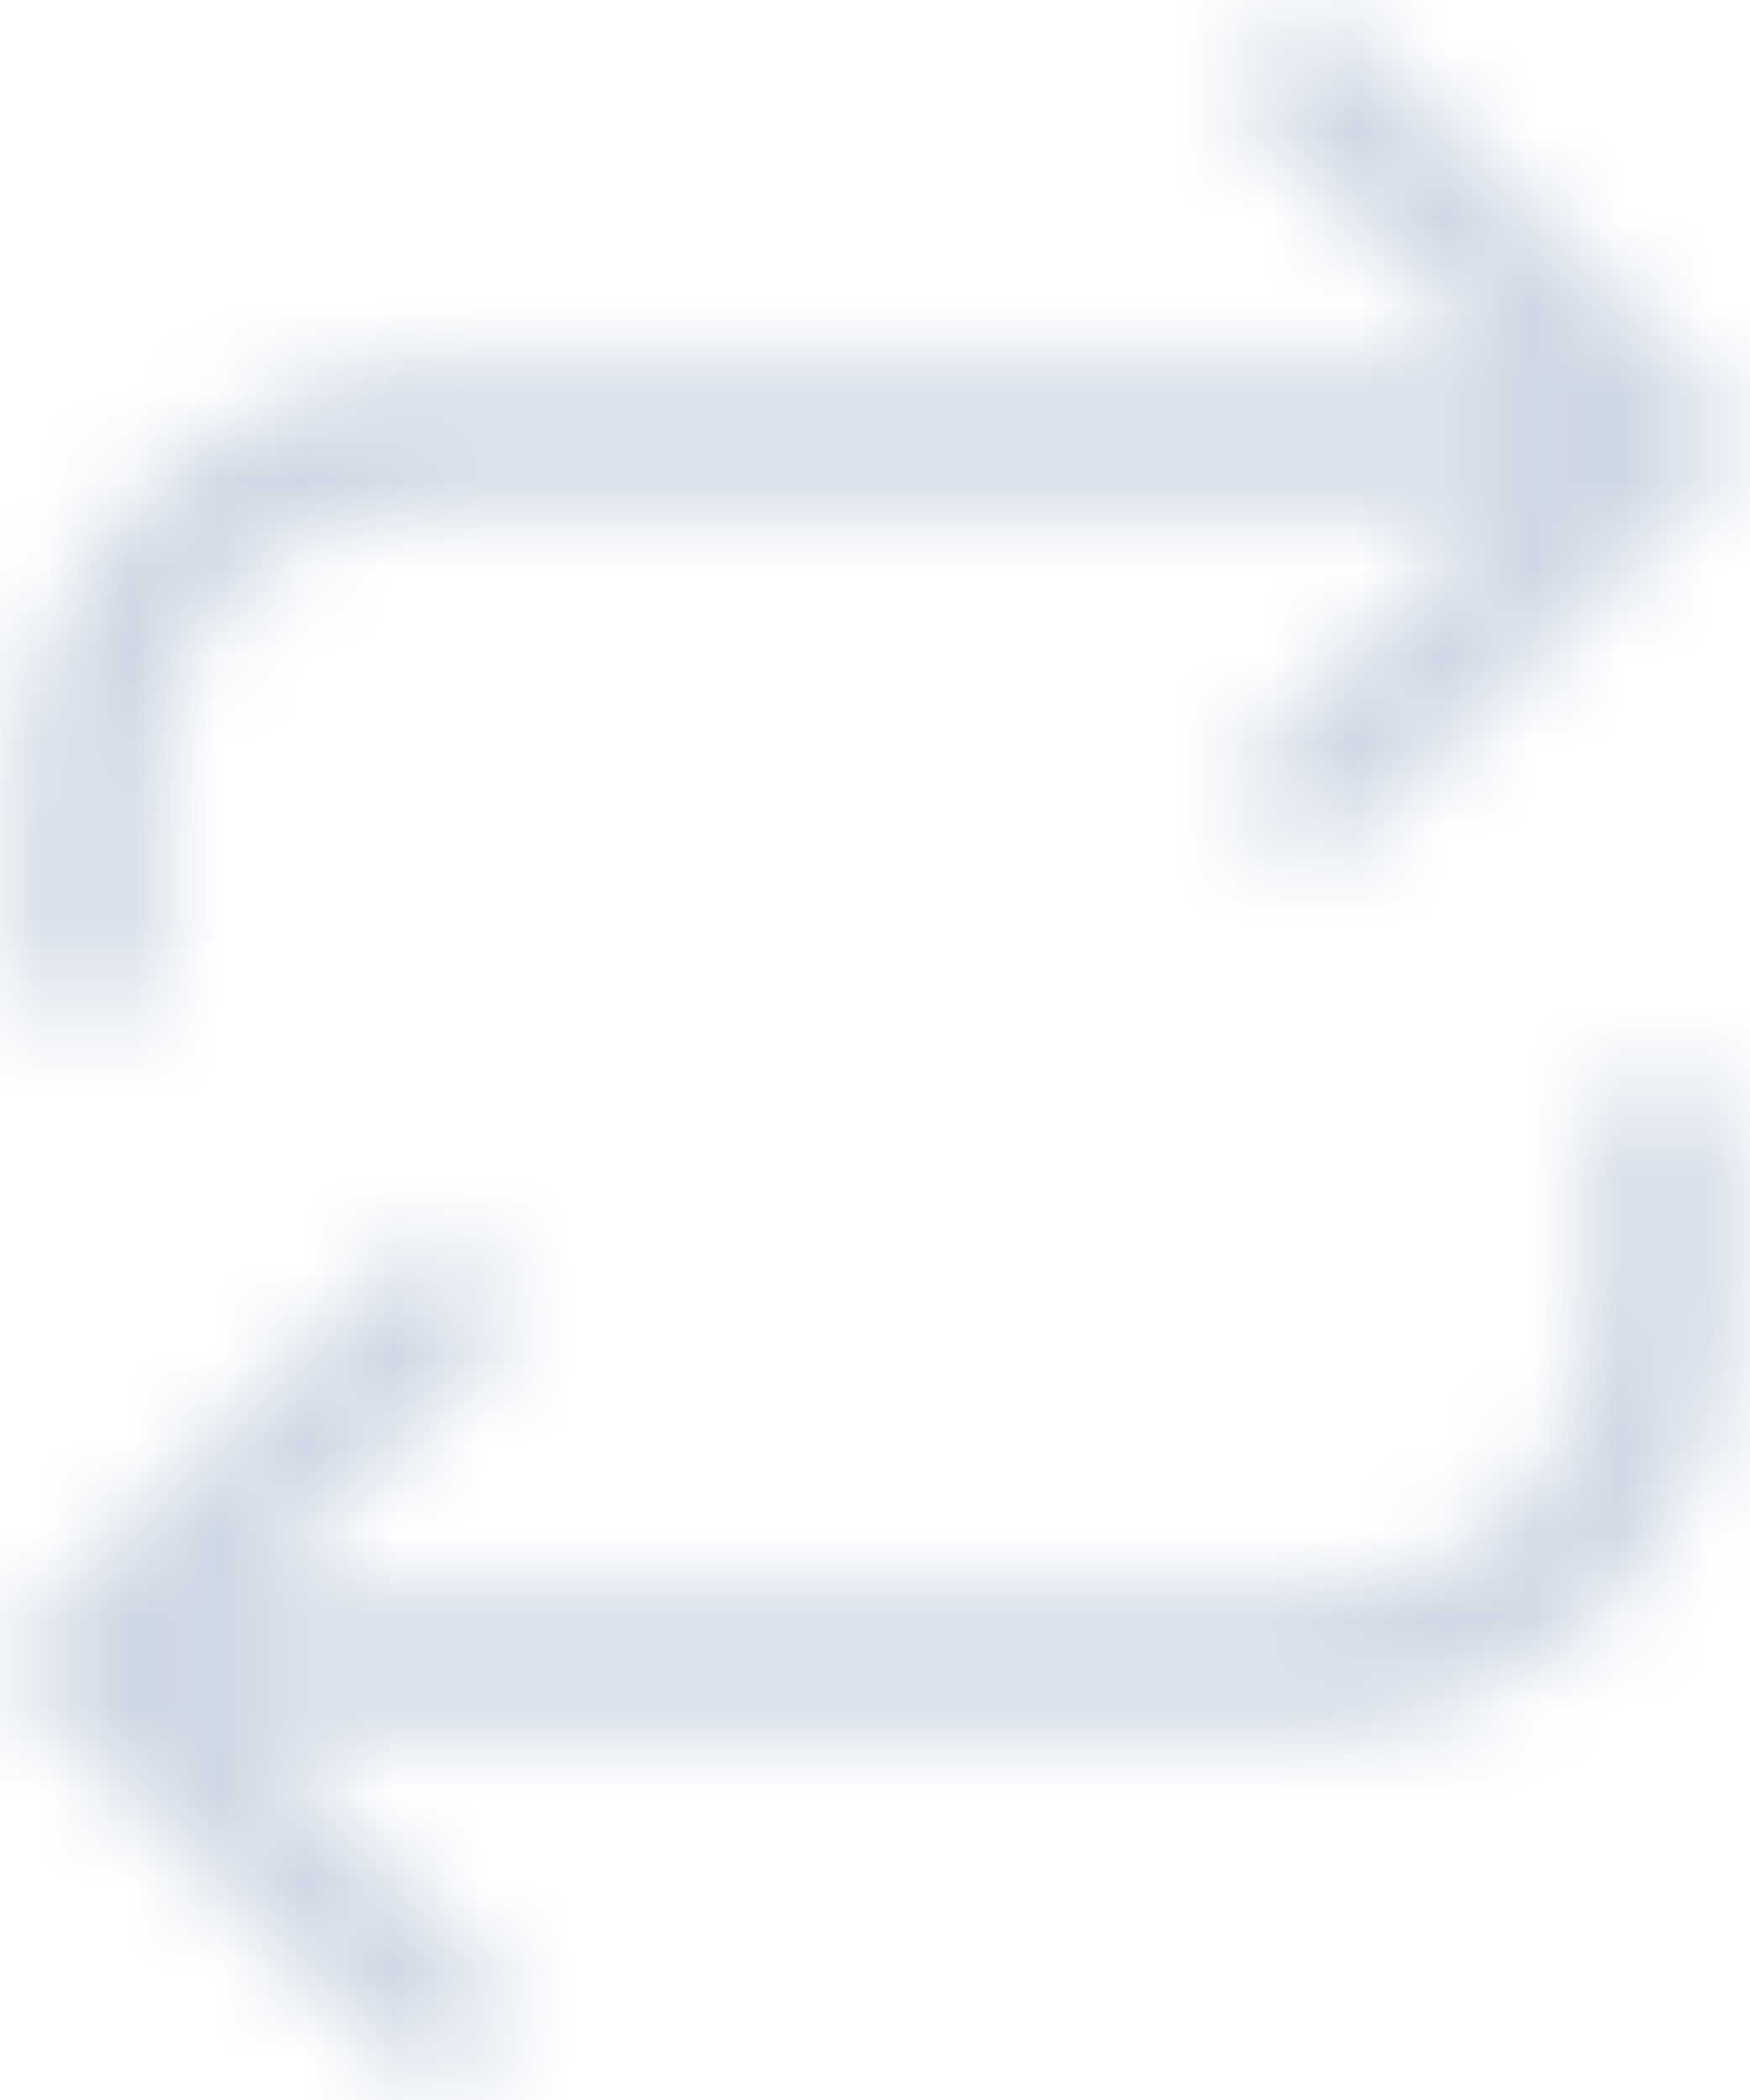 <?xml version="1.0" encoding="UTF-8"?>
<svg width="20px" height="24px" viewBox="0 0 20 24" version="1.1" xmlns="http://www.w3.org/2000/svg" xmlns:xlink="http://www.w3.org/1999/xlink">
    <!-- Generator: Sketch 63.1 (92452) - https://sketch.com -->
    <title>R / repeat</title>
    <desc>Created with Sketch.</desc>
    <defs>
        <path d="M21,12.25 C21.414,12.25 21.75,12.586 21.75,13 L21.75,13 L21.75,15 C21.75,17.614 19.614,19.75 17,19.75 L17,19.75 L4.81,19.75 L7.53,22.47 C7.797,22.736 7.821,23.153 7.603,23.446 L7.53,23.53 C7.237,23.823 6.763,23.823 6.47,23.53 L6.47,23.53 L2.47,19.53 L2.47,19.53 L2.406,19.458 C2.405,19.456 2.403,19.454 2.401,19.452 C2.393,19.441 2.386,19.431 2.378,19.42 C2.367,19.404 2.357,19.387 2.347,19.369 C2.339,19.355 2.331,19.34 2.324,19.325 C2.315,19.308 2.307,19.289 2.3,19.27 C2.296,19.259 2.292,19.249 2.289,19.239 C2.282,19.217 2.275,19.195 2.27,19.172 C2.267,19.16 2.265,19.148 2.262,19.136 C2.254,19.093 2.25,19.047 2.25,19 L2.254,19.077 C2.252,19.057 2.251,19.037 2.25,19.017 L2.25,19 C2.25,18.994 2.25,18.989 2.25,18.983 C2.251,18.963 2.252,18.943 2.254,18.923 C2.256,18.902 2.259,18.882 2.263,18.863 C2.265,18.852 2.267,18.84 2.27,18.829 C2.275,18.804 2.282,18.78 2.29,18.757 C2.293,18.748 2.297,18.739 2.3,18.73 C2.307,18.711 2.315,18.692 2.324,18.674 C2.331,18.659 2.339,18.644 2.348,18.629 C2.358,18.612 2.368,18.596 2.379,18.58 C2.405,18.541 2.435,18.504 2.47,18.47 L2.401,18.548 C2.422,18.521 2.445,18.494 2.47,18.47 L6.47,14.47 C6.763,14.177 7.237,14.177 7.53,14.47 C7.823,14.763 7.823,15.237 7.53,15.53 L7.53,15.53 L4.81,18.25 L17,18.25 C18.724,18.25 20.149,16.885 20.245,15.184 L20.25,15 L20.25,13 C20.25,12.586 20.586,12.25 21,12.25 Z M16.47,0.47 C16.763,0.177 17.237,0.177 17.53,0.47 L17.53,0.47 L21.53,4.47 C21.555,4.494 21.578,4.521 21.599,4.548 C21.607,4.559 21.614,4.569 21.622,4.58 C21.633,4.596 21.643,4.613 21.653,4.631 C21.661,4.645 21.669,4.66 21.676,4.675 C21.685,4.692 21.693,4.711 21.7,4.73 C21.704,4.741 21.708,4.751 21.711,4.761 C21.718,4.783 21.725,4.805 21.73,4.828 C21.733,4.84 21.735,4.852 21.738,4.864 C21.746,4.907 21.75,4.953 21.75,5 L21.746,4.926 C21.748,4.941 21.749,4.956 21.749,4.972 L21.75,5 C21.75,5.01 21.75,5.02 21.749,5.03 C21.749,5.044 21.748,5.059 21.746,5.073 C21.744,5.095 21.741,5.116 21.737,5.137 C21.735,5.148 21.733,5.16 21.73,5.171 C21.725,5.195 21.718,5.217 21.711,5.239 C21.708,5.249 21.704,5.259 21.7,5.27 C21.693,5.289 21.685,5.308 21.676,5.326 C21.669,5.34 21.661,5.355 21.653,5.369 C21.643,5.387 21.633,5.404 21.621,5.42 C21.595,5.459 21.565,5.496 21.53,5.53 L21.599,5.452 C21.597,5.454 21.595,5.456 21.594,5.458 L21.53,5.53 L17.53,9.53 C17.237,9.823 16.763,9.823 16.47,9.53 C16.177,9.237 16.177,8.763 16.47,8.47 L16.47,8.47 L19.189,5.75 L7,5.75 C5.276,5.75 3.851,7.115 3.755,8.816 L3.75,9 L3.75,11 C3.75,11.414 3.414,11.75 3,11.75 C2.586,11.75 2.25,11.414 2.25,11 L2.25,11 L2.25,9 C2.25,6.386 4.386,4.25 7,4.25 L7,4.25 L19.189,4.25 L16.47,1.53 C16.203,1.264 16.179,0.847 16.397,0.554 Z" id="path-40"></path>
    </defs>
    <g id="3-Style-Guide" stroke="none" stroke-width="1" fill="none" fill-rule="evenodd">
        <g id="9-ICONS" transform="translate(-466, -359)">
            <g id="R-/-repeat" transform="translate(464, 359)">
                <mask id="mask-2" fill="white">
                    <use xlink:href="#path-40"></use>
                </mask>
                <g id="Mask" fill-rule="nonzero"></g>
                <g id="01-color" mask="url(#mask-2)" fill="#CED7E4" fill-rule="evenodd">
                    <g id="Atoms-/-Color">
                        <rect id="🎨-Color" x="0" y="0" width="24" height="24"></rect>
                    </g>
                </g>
            </g>
        </g>
    </g>
</svg>
